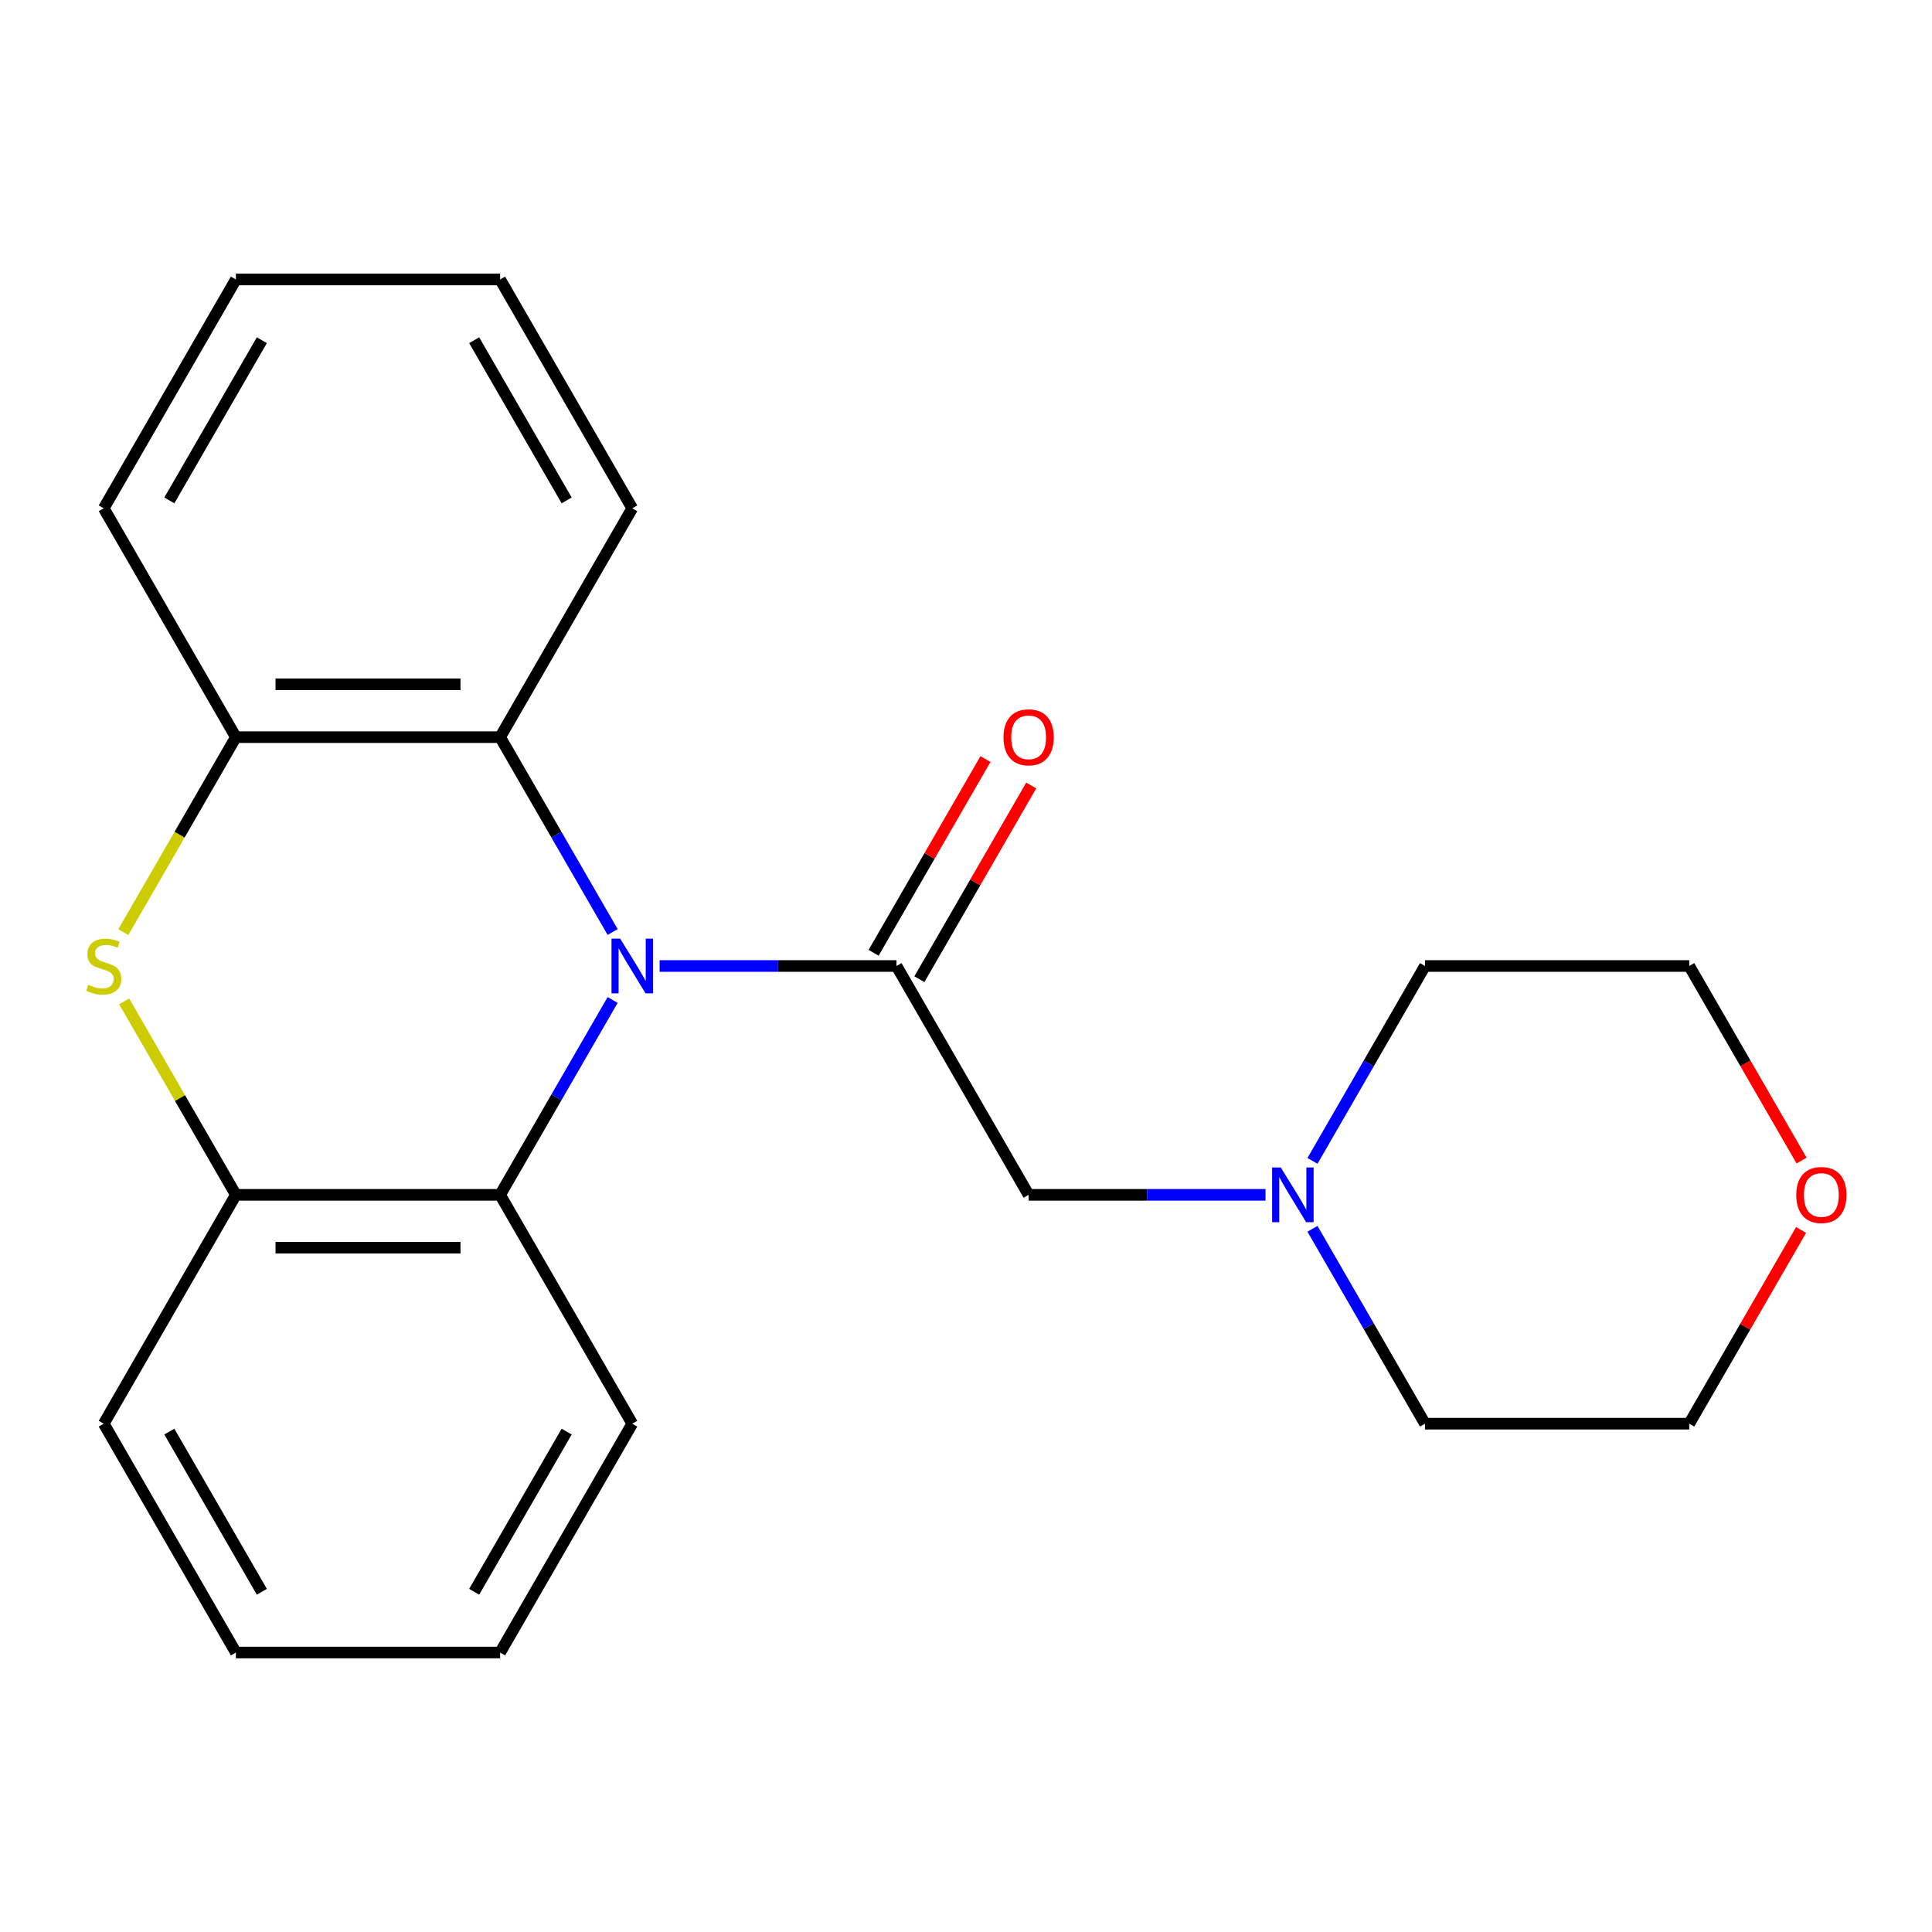 <?xml version='1.0' encoding='iso-8859-1'?>
<svg version='1.1' baseProfile='full'
              xmlns='http://www.w3.org/2000/svg'
                      xmlns:rdkit='http://www.rdkit.org/xml'
                      xmlns:xlink='http://www.w3.org/1999/xlink'
                  xml:space='preserve'
width='1000px' height='1000px' viewBox='0 0 1000 1000'>
<!-- END OF HEADER -->
<rect style='opacity:1.0;fill:#FFFFFF;stroke:none' width='1000' height='1000' x='0' y='0'> </rect>
<path class='bond-0' d='M 341.411,500 L 402.719,500' style='fill:none;fill-rule:evenodd;stroke:#0000FF;stroke-width:6px;stroke-linecap:butt;stroke-linejoin:miter;stroke-opacity:1' />
<path class='bond-0' d='M 402.719,500 L 464.026,500' style='fill:none;fill-rule:evenodd;stroke:#000000;stroke-width:6px;stroke-linecap:butt;stroke-linejoin:miter;stroke-opacity:1' />
<path class='bond-2' d='M 317.103,517.579 L 287.984,568.014' style='fill:none;fill-rule:evenodd;stroke:#0000FF;stroke-width:6px;stroke-linecap:butt;stroke-linejoin:miter;stroke-opacity:1' />
<path class='bond-2' d='M 287.984,568.014 L 258.865,618.449' style='fill:none;fill-rule:evenodd;stroke:#000000;stroke-width:6px;stroke-linecap:butt;stroke-linejoin:miter;stroke-opacity:1' />
<path class='bond-3' d='M 317.103,482.421 L 287.984,431.986' style='fill:none;fill-rule:evenodd;stroke:#0000FF;stroke-width:6px;stroke-linecap:butt;stroke-linejoin:miter;stroke-opacity:1' />
<path class='bond-3' d='M 287.984,431.986 L 258.865,381.551' style='fill:none;fill-rule:evenodd;stroke:#000000;stroke-width:6px;stroke-linecap:butt;stroke-linejoin:miter;stroke-opacity:1' />
<path class='bond-6' d='M 464.026,500 L 532.412,618.449' style='fill:none;fill-rule:evenodd;stroke:#000000;stroke-width:6px;stroke-linecap:butt;stroke-linejoin:miter;stroke-opacity:1' />
<path class='bond-8' d='M 475.871,506.839 L 504.816,456.704' style='fill:none;fill-rule:evenodd;stroke:#000000;stroke-width:6px;stroke-linecap:butt;stroke-linejoin:miter;stroke-opacity:1' />
<path class='bond-8' d='M 504.816,456.704 L 533.761,406.569' style='fill:none;fill-rule:evenodd;stroke:#FF0000;stroke-width:6px;stroke-linecap:butt;stroke-linejoin:miter;stroke-opacity:1' />
<path class='bond-8' d='M 452.181,493.161 L 481.126,443.026' style='fill:none;fill-rule:evenodd;stroke:#000000;stroke-width:6px;stroke-linecap:butt;stroke-linejoin:miter;stroke-opacity:1' />
<path class='bond-8' d='M 481.126,443.026 L 510.072,392.891' style='fill:none;fill-rule:evenodd;stroke:#FF0000;stroke-width:6px;stroke-linecap:butt;stroke-linejoin:miter;stroke-opacity:1' />
<path class='bond-1' d='M 63.831,482.461 L 92.962,432.006' style='fill:none;fill-rule:evenodd;stroke:#CCCC00;stroke-width:6px;stroke-linecap:butt;stroke-linejoin:miter;stroke-opacity:1' />
<path class='bond-1' d='M 92.962,432.006 L 122.092,381.551' style='fill:none;fill-rule:evenodd;stroke:#000000;stroke-width:6px;stroke-linecap:butt;stroke-linejoin:miter;stroke-opacity:1' />
<path class='bond-22' d='M 64.27,518.299 L 93.181,568.374' style='fill:none;fill-rule:evenodd;stroke:#CCCC00;stroke-width:6px;stroke-linecap:butt;stroke-linejoin:miter;stroke-opacity:1' />
<path class='bond-22' d='M 93.181,568.374 L 122.092,618.449' style='fill:none;fill-rule:evenodd;stroke:#000000;stroke-width:6px;stroke-linecap:butt;stroke-linejoin:miter;stroke-opacity:1' />
<path class='bond-4' d='M 258.865,618.449 L 122.092,618.449' style='fill:none;fill-rule:evenodd;stroke:#000000;stroke-width:6px;stroke-linecap:butt;stroke-linejoin:miter;stroke-opacity:1' />
<path class='bond-4' d='M 238.349,645.804 L 142.608,645.804' style='fill:none;fill-rule:evenodd;stroke:#000000;stroke-width:6px;stroke-linecap:butt;stroke-linejoin:miter;stroke-opacity:1' />
<path class='bond-11' d='M 258.865,618.449 L 327.252,736.899' style='fill:none;fill-rule:evenodd;stroke:#000000;stroke-width:6px;stroke-linecap:butt;stroke-linejoin:miter;stroke-opacity:1' />
<path class='bond-5' d='M 258.865,381.551 L 122.092,381.551' style='fill:none;fill-rule:evenodd;stroke:#000000;stroke-width:6px;stroke-linecap:butt;stroke-linejoin:miter;stroke-opacity:1' />
<path class='bond-5' d='M 238.349,354.196 L 142.608,354.196' style='fill:none;fill-rule:evenodd;stroke:#000000;stroke-width:6px;stroke-linecap:butt;stroke-linejoin:miter;stroke-opacity:1' />
<path class='bond-10' d='M 258.865,381.551 L 327.252,263.101' style='fill:none;fill-rule:evenodd;stroke:#000000;stroke-width:6px;stroke-linecap:butt;stroke-linejoin:miter;stroke-opacity:1' />
<path class='bond-12' d='M 122.092,618.449 L 53.705,736.899' style='fill:none;fill-rule:evenodd;stroke:#000000;stroke-width:6px;stroke-linecap:butt;stroke-linejoin:miter;stroke-opacity:1' />
<path class='bond-13' d='M 122.092,381.551 L 53.705,263.101' style='fill:none;fill-rule:evenodd;stroke:#000000;stroke-width:6px;stroke-linecap:butt;stroke-linejoin:miter;stroke-opacity:1' />
<path class='bond-7' d='M 532.412,618.449 L 593.719,618.449' style='fill:none;fill-rule:evenodd;stroke:#000000;stroke-width:6px;stroke-linecap:butt;stroke-linejoin:miter;stroke-opacity:1' />
<path class='bond-7' d='M 593.719,618.449 L 655.027,618.449' style='fill:none;fill-rule:evenodd;stroke:#0000FF;stroke-width:6px;stroke-linecap:butt;stroke-linejoin:miter;stroke-opacity:1' />
<path class='bond-14' d='M 679.335,600.87 L 708.454,550.435' style='fill:none;fill-rule:evenodd;stroke:#0000FF;stroke-width:6px;stroke-linecap:butt;stroke-linejoin:miter;stroke-opacity:1' />
<path class='bond-14' d='M 708.454,550.435 L 737.573,500' style='fill:none;fill-rule:evenodd;stroke:#000000;stroke-width:6px;stroke-linecap:butt;stroke-linejoin:miter;stroke-opacity:1' />
<path class='bond-15' d='M 679.335,636.029 L 708.454,686.464' style='fill:none;fill-rule:evenodd;stroke:#0000FF;stroke-width:6px;stroke-linecap:butt;stroke-linejoin:miter;stroke-opacity:1' />
<path class='bond-15' d='M 708.454,686.464 L 737.573,736.899' style='fill:none;fill-rule:evenodd;stroke:#000000;stroke-width:6px;stroke-linecap:butt;stroke-linejoin:miter;stroke-opacity:1' />
<path class='bond-9' d='M 932.237,636.629 L 903.292,686.764' style='fill:none;fill-rule:evenodd;stroke:#FF0000;stroke-width:6px;stroke-linecap:butt;stroke-linejoin:miter;stroke-opacity:1' />
<path class='bond-9' d='M 903.292,686.764 L 874.346,736.899' style='fill:none;fill-rule:evenodd;stroke:#000000;stroke-width:6px;stroke-linecap:butt;stroke-linejoin:miter;stroke-opacity:1' />
<path class='bond-25' d='M 932.491,600.71 L 903.419,550.355' style='fill:none;fill-rule:evenodd;stroke:#FF0000;stroke-width:6px;stroke-linecap:butt;stroke-linejoin:miter;stroke-opacity:1' />
<path class='bond-25' d='M 903.419,550.355 L 874.346,500' style='fill:none;fill-rule:evenodd;stroke:#000000;stroke-width:6px;stroke-linecap:butt;stroke-linejoin:miter;stroke-opacity:1' />
<path class='bond-19' d='M 327.252,263.101 L 258.865,144.652' style='fill:none;fill-rule:evenodd;stroke:#000000;stroke-width:6px;stroke-linecap:butt;stroke-linejoin:miter;stroke-opacity:1' />
<path class='bond-19' d='M 293.304,259.011 L 245.434,176.097' style='fill:none;fill-rule:evenodd;stroke:#000000;stroke-width:6px;stroke-linecap:butt;stroke-linejoin:miter;stroke-opacity:1' />
<path class='bond-18' d='M 327.252,736.899 L 258.865,855.348' style='fill:none;fill-rule:evenodd;stroke:#000000;stroke-width:6px;stroke-linecap:butt;stroke-linejoin:miter;stroke-opacity:1' />
<path class='bond-18' d='M 293.304,740.989 L 245.434,823.903' style='fill:none;fill-rule:evenodd;stroke:#000000;stroke-width:6px;stroke-linecap:butt;stroke-linejoin:miter;stroke-opacity:1' />
<path class='bond-24' d='M 53.705,736.899 L 122.092,855.348' style='fill:none;fill-rule:evenodd;stroke:#000000;stroke-width:6px;stroke-linecap:butt;stroke-linejoin:miter;stroke-opacity:1' />
<path class='bond-24' d='M 87.653,740.989 L 135.524,823.903' style='fill:none;fill-rule:evenodd;stroke:#000000;stroke-width:6px;stroke-linecap:butt;stroke-linejoin:miter;stroke-opacity:1' />
<path class='bond-23' d='M 53.705,263.101 L 122.092,144.652' style='fill:none;fill-rule:evenodd;stroke:#000000;stroke-width:6px;stroke-linecap:butt;stroke-linejoin:miter;stroke-opacity:1' />
<path class='bond-23' d='M 87.653,259.011 L 135.524,176.097' style='fill:none;fill-rule:evenodd;stroke:#000000;stroke-width:6px;stroke-linecap:butt;stroke-linejoin:miter;stroke-opacity:1' />
<path class='bond-16' d='M 737.573,500 L 874.346,500' style='fill:none;fill-rule:evenodd;stroke:#000000;stroke-width:6px;stroke-linecap:butt;stroke-linejoin:miter;stroke-opacity:1' />
<path class='bond-17' d='M 737.573,736.899 L 874.346,736.899' style='fill:none;fill-rule:evenodd;stroke:#000000;stroke-width:6px;stroke-linecap:butt;stroke-linejoin:miter;stroke-opacity:1' />
<path class='bond-21' d='M 258.865,855.348 L 122.092,855.348' style='fill:none;fill-rule:evenodd;stroke:#000000;stroke-width:6px;stroke-linecap:butt;stroke-linejoin:miter;stroke-opacity:1' />
<path class='bond-20' d='M 258.865,144.652 L 122.092,144.652' style='fill:none;fill-rule:evenodd;stroke:#000000;stroke-width:6px;stroke-linecap:butt;stroke-linejoin:miter;stroke-opacity:1' />
<path  class='atom-0' d='M 320.992 485.84
L 330.272 500.84
Q 331.192 502.32, 332.672 505
Q 334.152 507.68, 334.232 507.84
L 334.232 485.84
L 337.992 485.84
L 337.992 514.16
L 334.112 514.16
L 324.152 497.76
Q 322.992 495.84, 321.752 493.64
Q 320.552 491.44, 320.192 490.76
L 320.192 514.16
L 316.512 514.16
L 316.512 485.84
L 320.992 485.84
' fill='#0000FF'/>
<path  class='atom-2' d='M 45.705 509.72
Q 46.025 509.84, 47.345 510.4
Q 48.665 510.96, 50.105 511.32
Q 51.585 511.64, 53.025 511.64
Q 55.705 511.64, 57.265 510.36
Q 58.825 509.04, 58.825 506.76
Q 58.825 505.2, 58.025 504.24
Q 57.265 503.28, 56.065 502.76
Q 54.865 502.24, 52.865 501.64
Q 50.345 500.88, 48.825 500.16
Q 47.345 499.44, 46.265 497.92
Q 45.225 496.4, 45.225 493.84
Q 45.225 490.28, 47.625 488.08
Q 50.065 485.88, 54.865 485.88
Q 58.145 485.88, 61.865 487.44
L 60.945 490.52
Q 57.545 489.12, 54.985 489.12
Q 52.225 489.12, 50.705 490.28
Q 49.185 491.4, 49.225 493.36
Q 49.225 494.88, 49.985 495.8
Q 50.785 496.72, 51.905 497.24
Q 53.065 497.76, 54.985 498.36
Q 57.545 499.16, 59.065 499.96
Q 60.585 500.76, 61.665 502.4
Q 62.785 504, 62.785 506.76
Q 62.785 510.68, 60.145 512.8
Q 57.545 514.88, 53.185 514.88
Q 50.665 514.88, 48.745 514.32
Q 46.865 513.8, 44.625 512.88
L 45.705 509.72
' fill='#CCCC00'/>
<path  class='atom-8' d='M 662.926 604.289
L 672.206 619.289
Q 673.126 620.769, 674.606 623.449
Q 676.086 626.129, 676.166 626.289
L 676.166 604.289
L 679.926 604.289
L 679.926 632.609
L 676.046 632.609
L 666.086 616.209
Q 664.926 614.289, 663.686 612.089
Q 662.486 609.889, 662.126 609.209
L 662.126 632.609
L 658.446 632.609
L 658.446 604.289
L 662.926 604.289
' fill='#0000FF'/>
<path  class='atom-9' d='M 519.412 381.631
Q 519.412 374.831, 522.772 371.031
Q 526.132 367.231, 532.412 367.231
Q 538.692 367.231, 542.052 371.031
Q 545.412 374.831, 545.412 381.631
Q 545.412 388.511, 542.012 392.431
Q 538.612 396.311, 532.412 396.311
Q 526.172 396.311, 522.772 392.431
Q 519.412 388.551, 519.412 381.631
M 532.412 393.111
Q 536.732 393.111, 539.052 390.231
Q 541.412 387.311, 541.412 381.631
Q 541.412 376.071, 539.052 373.271
Q 536.732 370.431, 532.412 370.431
Q 528.092 370.431, 525.732 373.231
Q 523.412 376.031, 523.412 381.631
Q 523.412 387.351, 525.732 390.231
Q 528.092 393.111, 532.412 393.111
' fill='#FF0000'/>
<path  class='atom-10' d='M 929.733 618.529
Q 929.733 611.729, 933.093 607.929
Q 936.453 604.129, 942.733 604.129
Q 949.013 604.129, 952.373 607.929
Q 955.733 611.729, 955.733 618.529
Q 955.733 625.409, 952.333 629.329
Q 948.933 633.209, 942.733 633.209
Q 936.493 633.209, 933.093 629.329
Q 929.733 625.449, 929.733 618.529
M 942.733 630.009
Q 947.053 630.009, 949.373 627.129
Q 951.733 624.209, 951.733 618.529
Q 951.733 612.969, 949.373 610.169
Q 947.053 607.329, 942.733 607.329
Q 938.413 607.329, 936.053 610.129
Q 933.733 612.929, 933.733 618.529
Q 933.733 624.249, 936.053 627.129
Q 938.413 630.009, 942.733 630.009
' fill='#FF0000'/>
</svg>
